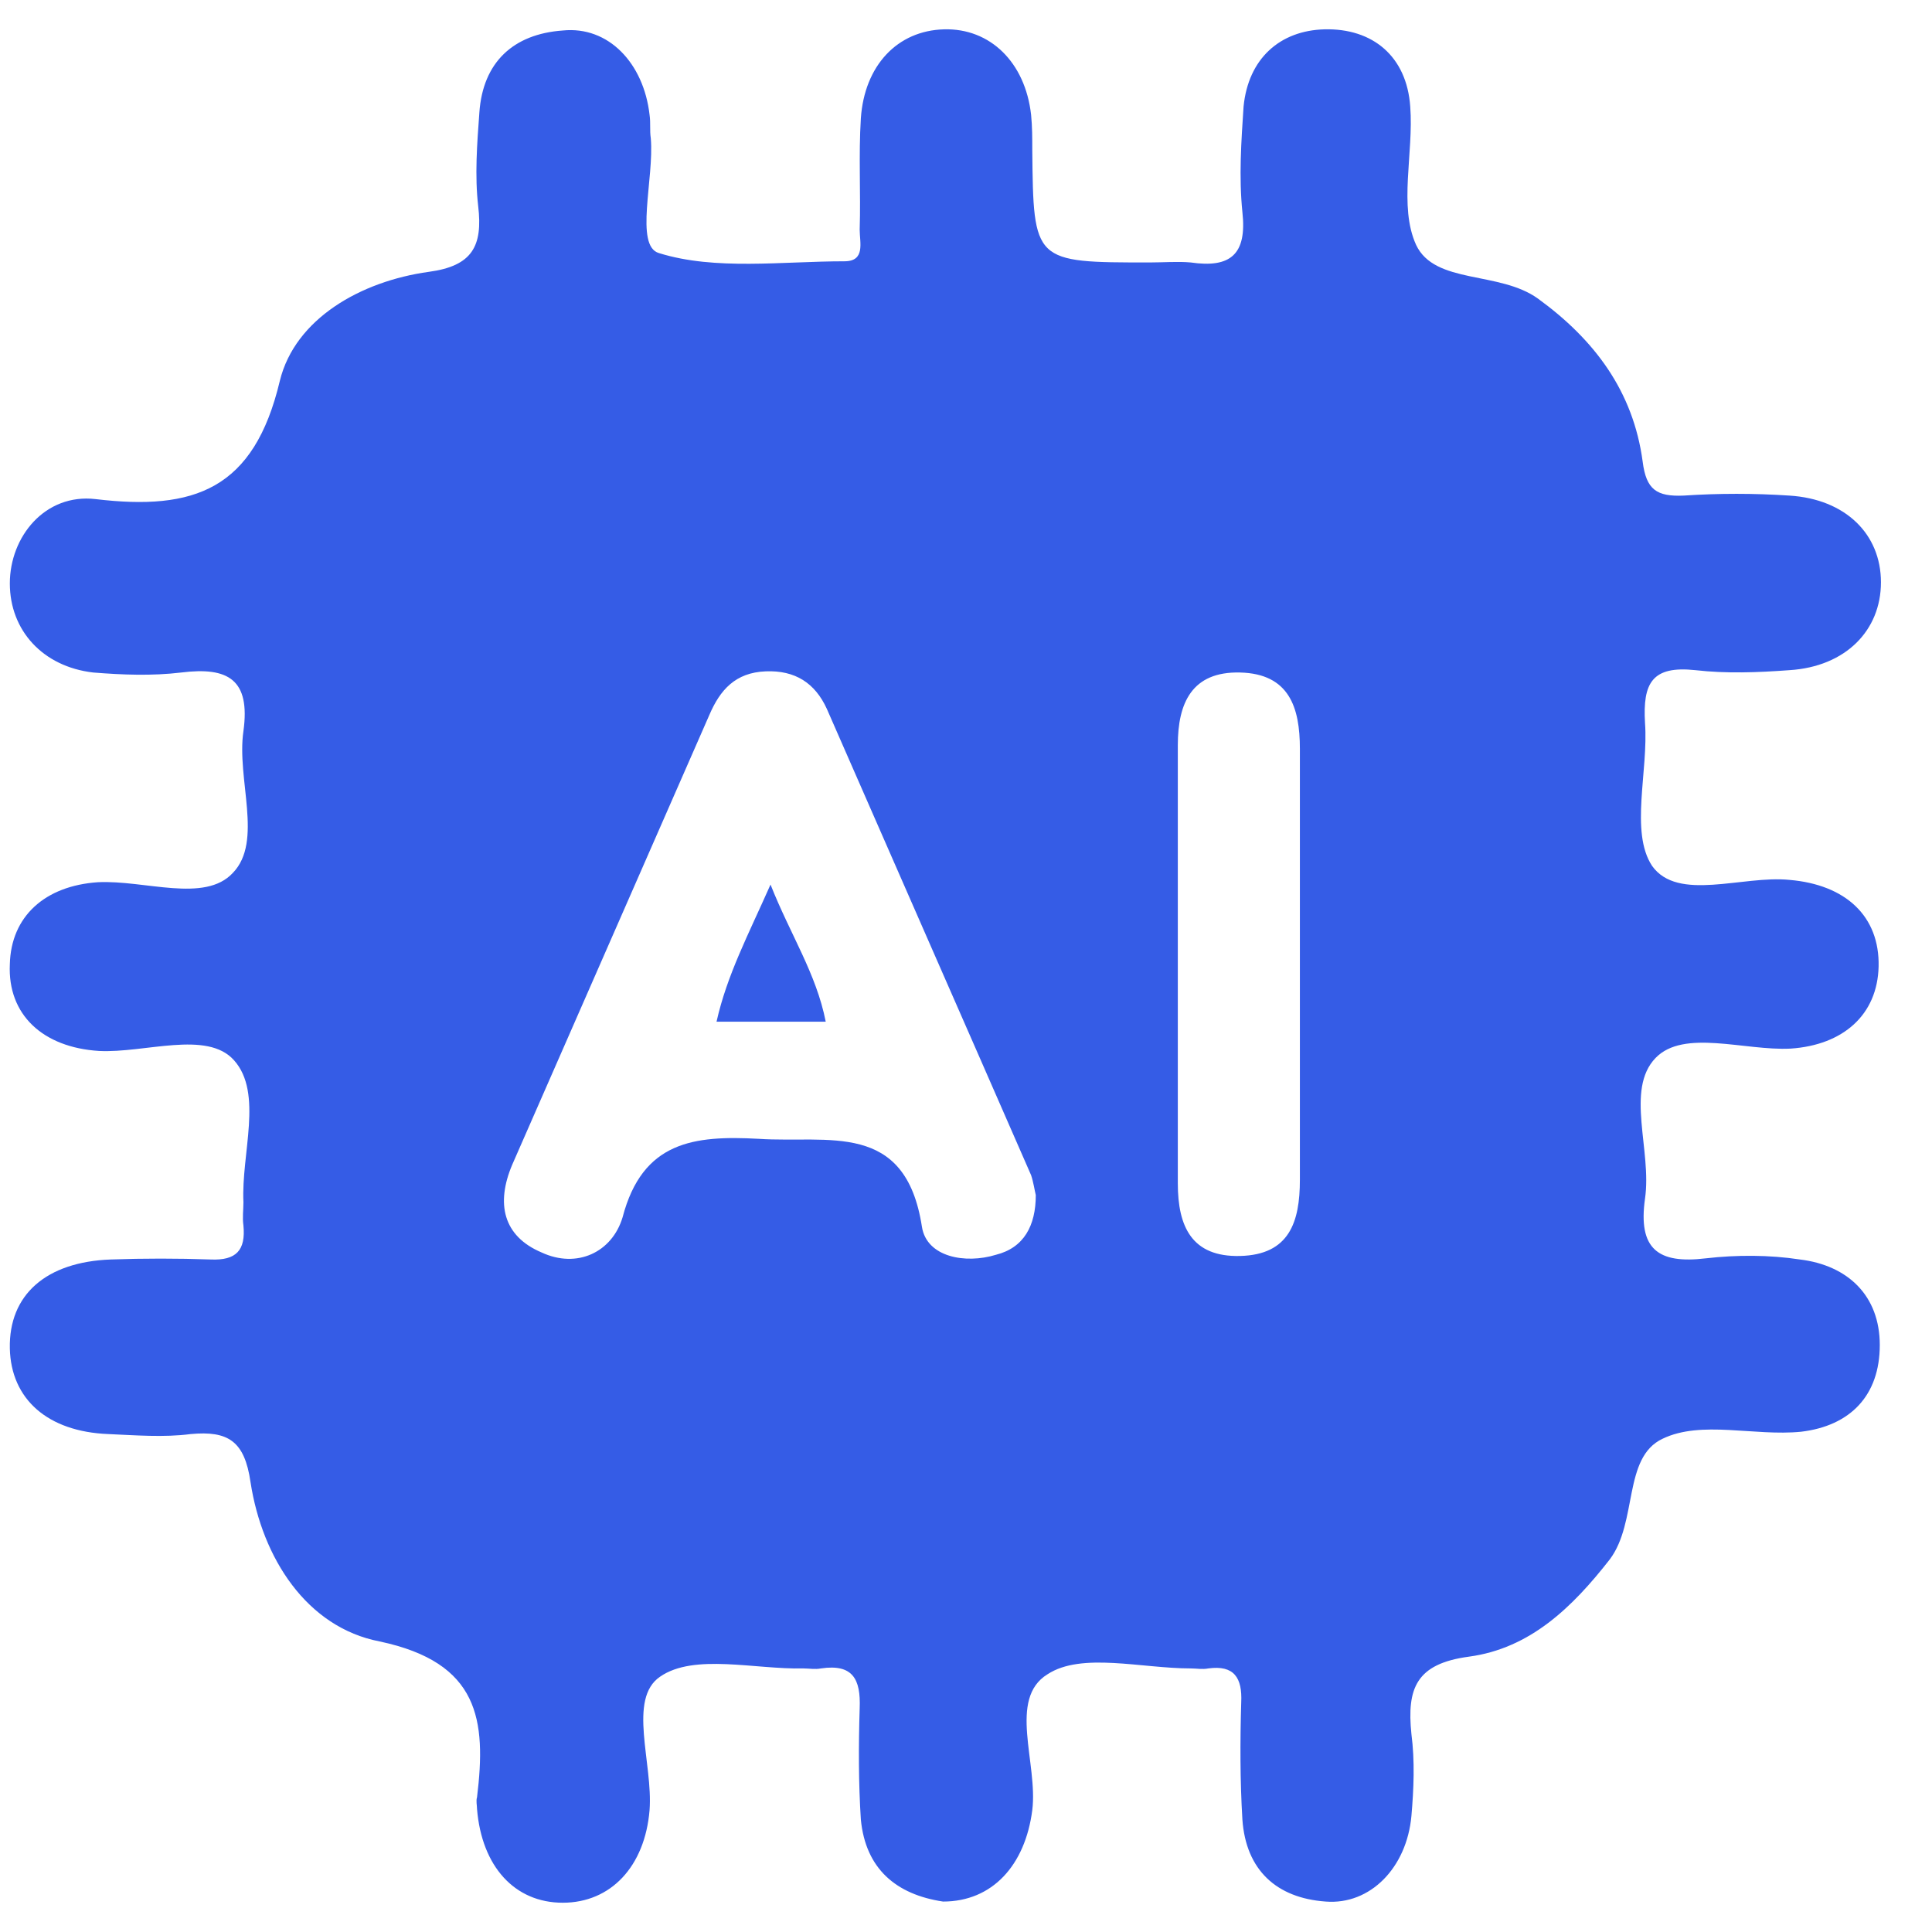 <svg width="33" height="33" viewBox="0 0 33 33" fill="none" xmlns="http://www.w3.org/2000/svg">
<path d="M16.108 32.48C15.306 32.36 14.785 31.92 14.704 31.079C14.664 30.459 14.664 29.818 14.684 29.178C14.704 28.678 14.564 28.418 14.023 28.498C13.922 28.518 13.822 28.498 13.722 28.498C12.9 28.518 11.857 28.237 11.276 28.638C10.715 29.018 11.156 30.119 11.095 30.919C11.015 31.88 10.434 32.5 9.612 32.5C8.79 32.5 8.228 31.88 8.148 30.899C8.148 30.839 8.128 30.759 8.148 30.699C8.309 29.378 8.188 28.398 6.484 28.037C5.241 27.797 4.479 26.616 4.279 25.316C4.178 24.615 3.898 24.435 3.256 24.495C2.795 24.555 2.314 24.515 1.853 24.495C0.81 24.455 0.188 23.895 0.168 23.034C0.148 22.114 0.79 21.553 1.893 21.513C2.454 21.493 3.036 21.493 3.597 21.513C4.038 21.533 4.198 21.353 4.158 20.933C4.138 20.793 4.158 20.673 4.158 20.533C4.118 19.712 4.499 18.672 3.998 18.111C3.537 17.591 2.474 17.991 1.692 17.951C0.73 17.891 0.128 17.331 0.168 16.47C0.188 15.65 0.77 15.13 1.672 15.069C2.474 15.029 3.497 15.43 3.978 14.909C4.499 14.369 4.038 13.308 4.158 12.488C4.279 11.607 3.898 11.387 3.096 11.487C2.594 11.547 2.093 11.527 1.592 11.487C0.73 11.387 0.168 10.767 0.168 9.966C0.168 9.166 0.77 8.425 1.632 8.525C3.316 8.726 4.339 8.365 4.78 6.504C5.04 5.444 6.163 4.803 7.326 4.643C8.068 4.543 8.248 4.203 8.168 3.522C8.108 3.002 8.148 2.462 8.188 1.921C8.248 1.061 8.77 0.581 9.612 0.521C10.394 0.441 10.995 1.081 11.095 1.961C11.116 2.102 11.095 2.222 11.116 2.362C11.176 3.042 10.835 4.203 11.256 4.323C12.218 4.623 13.361 4.463 14.424 4.463C14.785 4.463 14.684 4.143 14.684 3.923C14.704 3.282 14.664 2.662 14.704 2.022C14.765 1.121 15.326 0.521 16.128 0.501C16.91 0.481 17.511 1.061 17.612 1.961C17.632 2.162 17.632 2.362 17.632 2.562C17.652 4.483 17.652 4.483 19.637 4.483C19.877 4.483 20.118 4.463 20.338 4.483C21.02 4.583 21.301 4.343 21.221 3.622C21.16 3.022 21.201 2.422 21.241 1.821C21.321 1.001 21.862 0.521 22.624 0.501C23.446 0.481 24.028 0.961 24.088 1.821C24.148 2.622 23.887 3.522 24.188 4.183C24.509 4.863 25.612 4.623 26.273 5.103C27.236 5.804 27.897 6.684 28.058 7.885C28.118 8.365 28.298 8.485 28.759 8.465C29.361 8.425 29.962 8.425 30.564 8.465C31.526 8.525 32.128 9.126 32.128 9.946C32.128 10.767 31.526 11.387 30.564 11.447C30.023 11.487 29.481 11.507 28.96 11.447C28.218 11.367 28.058 11.667 28.098 12.348C28.158 13.168 27.837 14.209 28.218 14.789C28.659 15.41 29.762 14.949 30.564 15.029C31.526 15.11 32.108 15.65 32.088 16.51C32.068 17.331 31.486 17.851 30.584 17.911C29.802 17.951 28.759 17.571 28.278 18.071C27.757 18.612 28.218 19.652 28.098 20.473C27.977 21.333 28.318 21.593 29.14 21.493C29.662 21.433 30.223 21.433 30.744 21.513C31.566 21.613 32.108 22.134 32.108 22.974C32.108 23.835 31.606 24.355 30.764 24.455C29.962 24.535 29.06 24.255 28.398 24.575C27.717 24.895 27.977 25.996 27.496 26.636C26.855 27.457 26.133 28.157 25.09 28.297C24.188 28.418 24.028 28.838 24.108 29.618C24.168 30.078 24.148 30.559 24.108 31.019C24.028 31.9 23.406 32.54 22.644 32.48C21.802 32.42 21.281 31.94 21.221 31.079C21.181 30.419 21.181 29.738 21.201 29.078C21.221 28.658 21.08 28.438 20.639 28.498C20.539 28.518 20.439 28.498 20.338 28.498C19.496 28.498 18.474 28.217 17.892 28.598C17.211 29.018 17.732 30.119 17.632 30.919C17.511 31.86 16.95 32.48 16.108 32.48ZM17.692 20.413C17.672 20.333 17.652 20.192 17.612 20.073C16.449 17.411 15.286 14.769 14.123 12.108C13.922 11.667 13.582 11.447 13.08 11.467C12.559 11.487 12.299 11.787 12.118 12.208C10.995 14.769 9.872 17.331 8.75 19.892C8.469 20.553 8.589 21.113 9.251 21.393C9.852 21.673 10.454 21.393 10.634 20.793C10.975 19.492 11.857 19.392 12.96 19.452C14.143 19.532 15.466 19.132 15.747 20.953C15.827 21.473 16.489 21.593 17.01 21.433C17.491 21.313 17.692 20.933 17.692 20.413ZM22.203 16.59C22.203 15.33 22.203 14.069 22.203 12.788C22.203 12.088 22.023 11.507 21.181 11.487C20.358 11.467 20.118 12.008 20.118 12.728C20.118 15.229 20.118 17.711 20.118 20.213C20.118 20.953 20.358 21.473 21.181 21.453C22.023 21.433 22.203 20.873 22.203 20.152C22.203 18.992 22.203 17.791 22.203 16.59Z" fill="#355CE6"/>
<path d="M13.161 15.109C13.502 15.97 13.943 16.63 14.104 17.451C13.462 17.451 12.881 17.451 12.239 17.451C12.419 16.65 12.78 15.97 13.161 15.109Z" fill="#355CE6"/>
</svg>
